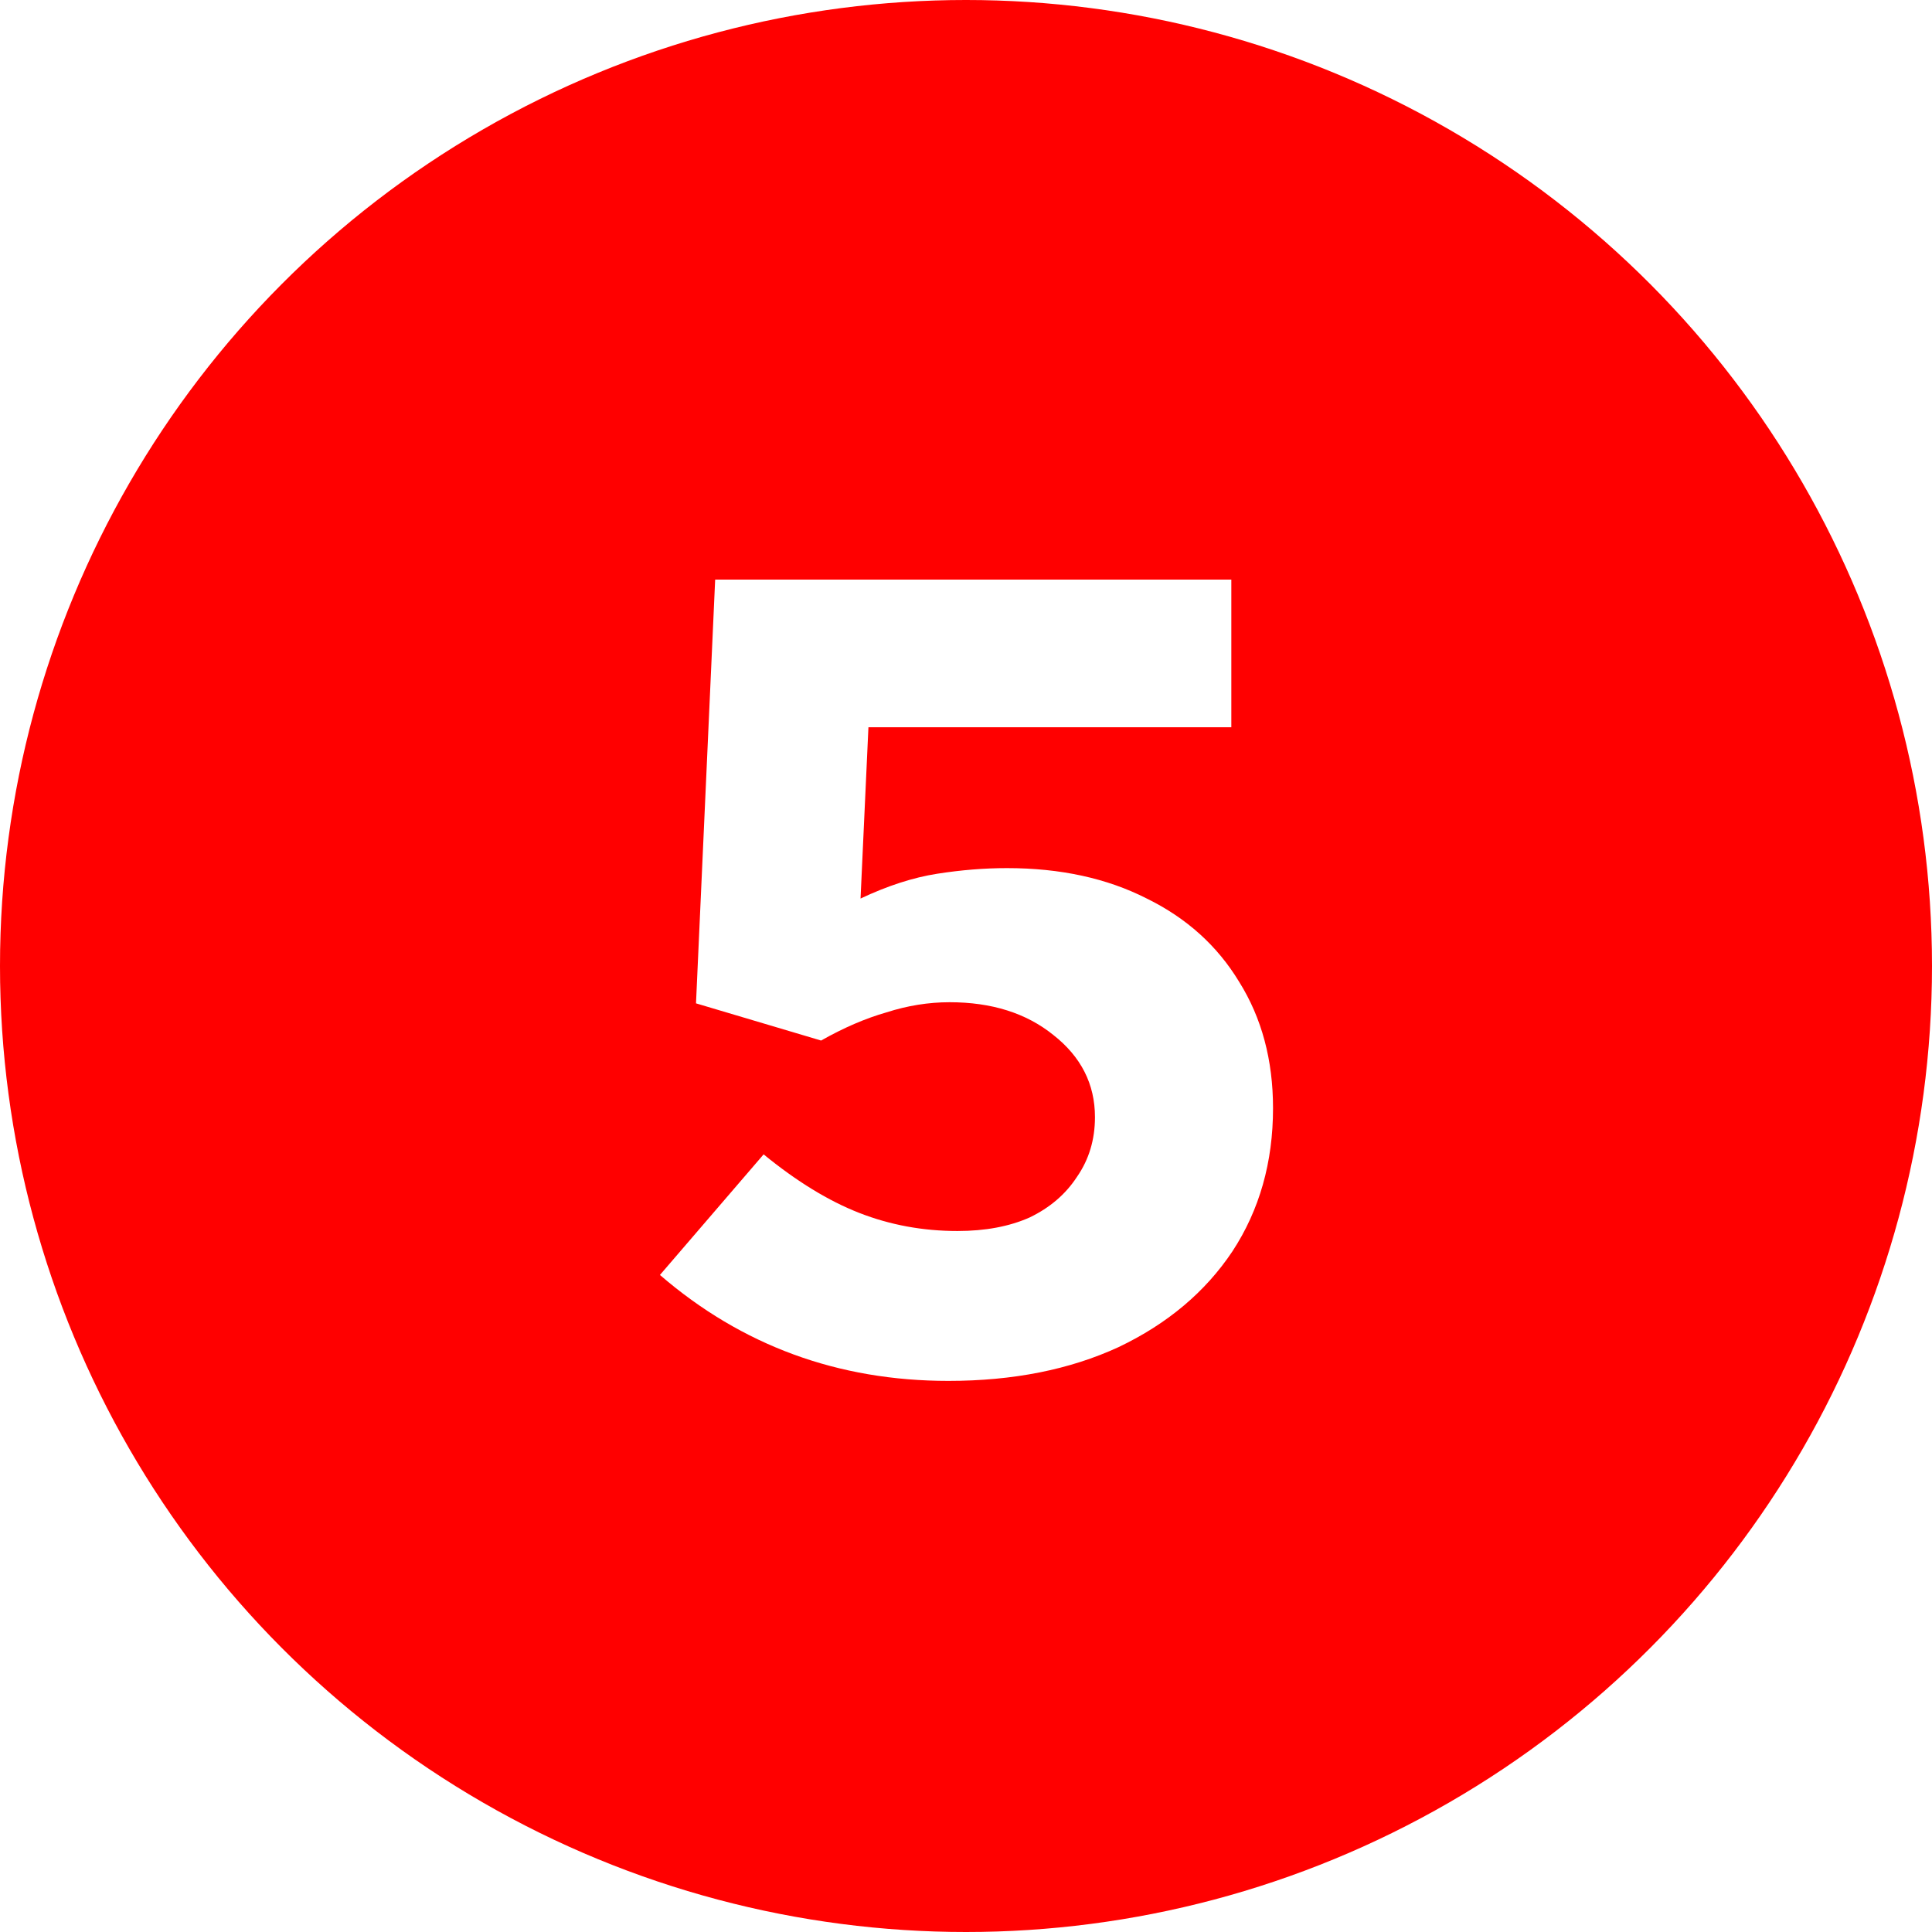 <?xml version="1.0" encoding="utf-8"?>
<svg xmlns="http://www.w3.org/2000/svg" fill="none" height="96" viewBox="0 0 96 96" width="96">
<rect x="0" y="0" width="96" height="96" fill="#333333" stroke="none"/>
<g clip-path="url(#clip0_1879_2204)">
<rect fill="white" height="96" width="96"/>
<circle cx="48" cy="48" fill="#FF0000" r="48"/>
<path d="M47.128 68.616C41.64 68.616 36.861 66.861 32.792 63.352L37.944 57.36C39.587 58.704 41.173 59.675 42.704 60.272C44.235 60.869 45.859 61.168 47.576 61.168C48.957 61.168 50.152 60.944 51.16 60.496C52.168 60.011 52.952 59.339 53.512 58.48C54.109 57.621 54.408 56.632 54.408 55.512C54.408 53.869 53.717 52.507 52.336 51.424C50.992 50.341 49.275 49.8 47.184 49.8C46.139 49.8 45.093 49.968 44.048 50.304C43.003 50.603 41.92 51.069 40.8 51.704L34.584 49.856L35.536 28.8H61.184V36.136H43.152L42.76 44.648C44.104 44.013 45.373 43.603 46.568 43.416C47.763 43.229 48.92 43.136 50.04 43.136C52.691 43.136 55.005 43.64 56.984 44.648C58.963 45.619 60.493 47 61.576 48.792C62.696 50.584 63.256 52.675 63.256 55.064C63.256 57.752 62.584 60.123 61.24 62.176C59.896 64.192 58.011 65.779 55.584 66.936C53.157 68.056 50.339 68.616 47.128 68.616Z" fill="white"/>
</g>
<defs>
<clipPath id="clip0_1879_2204">
<rect fill="white" height="96" width="96"/>
</clipPath>
</defs>
</svg>